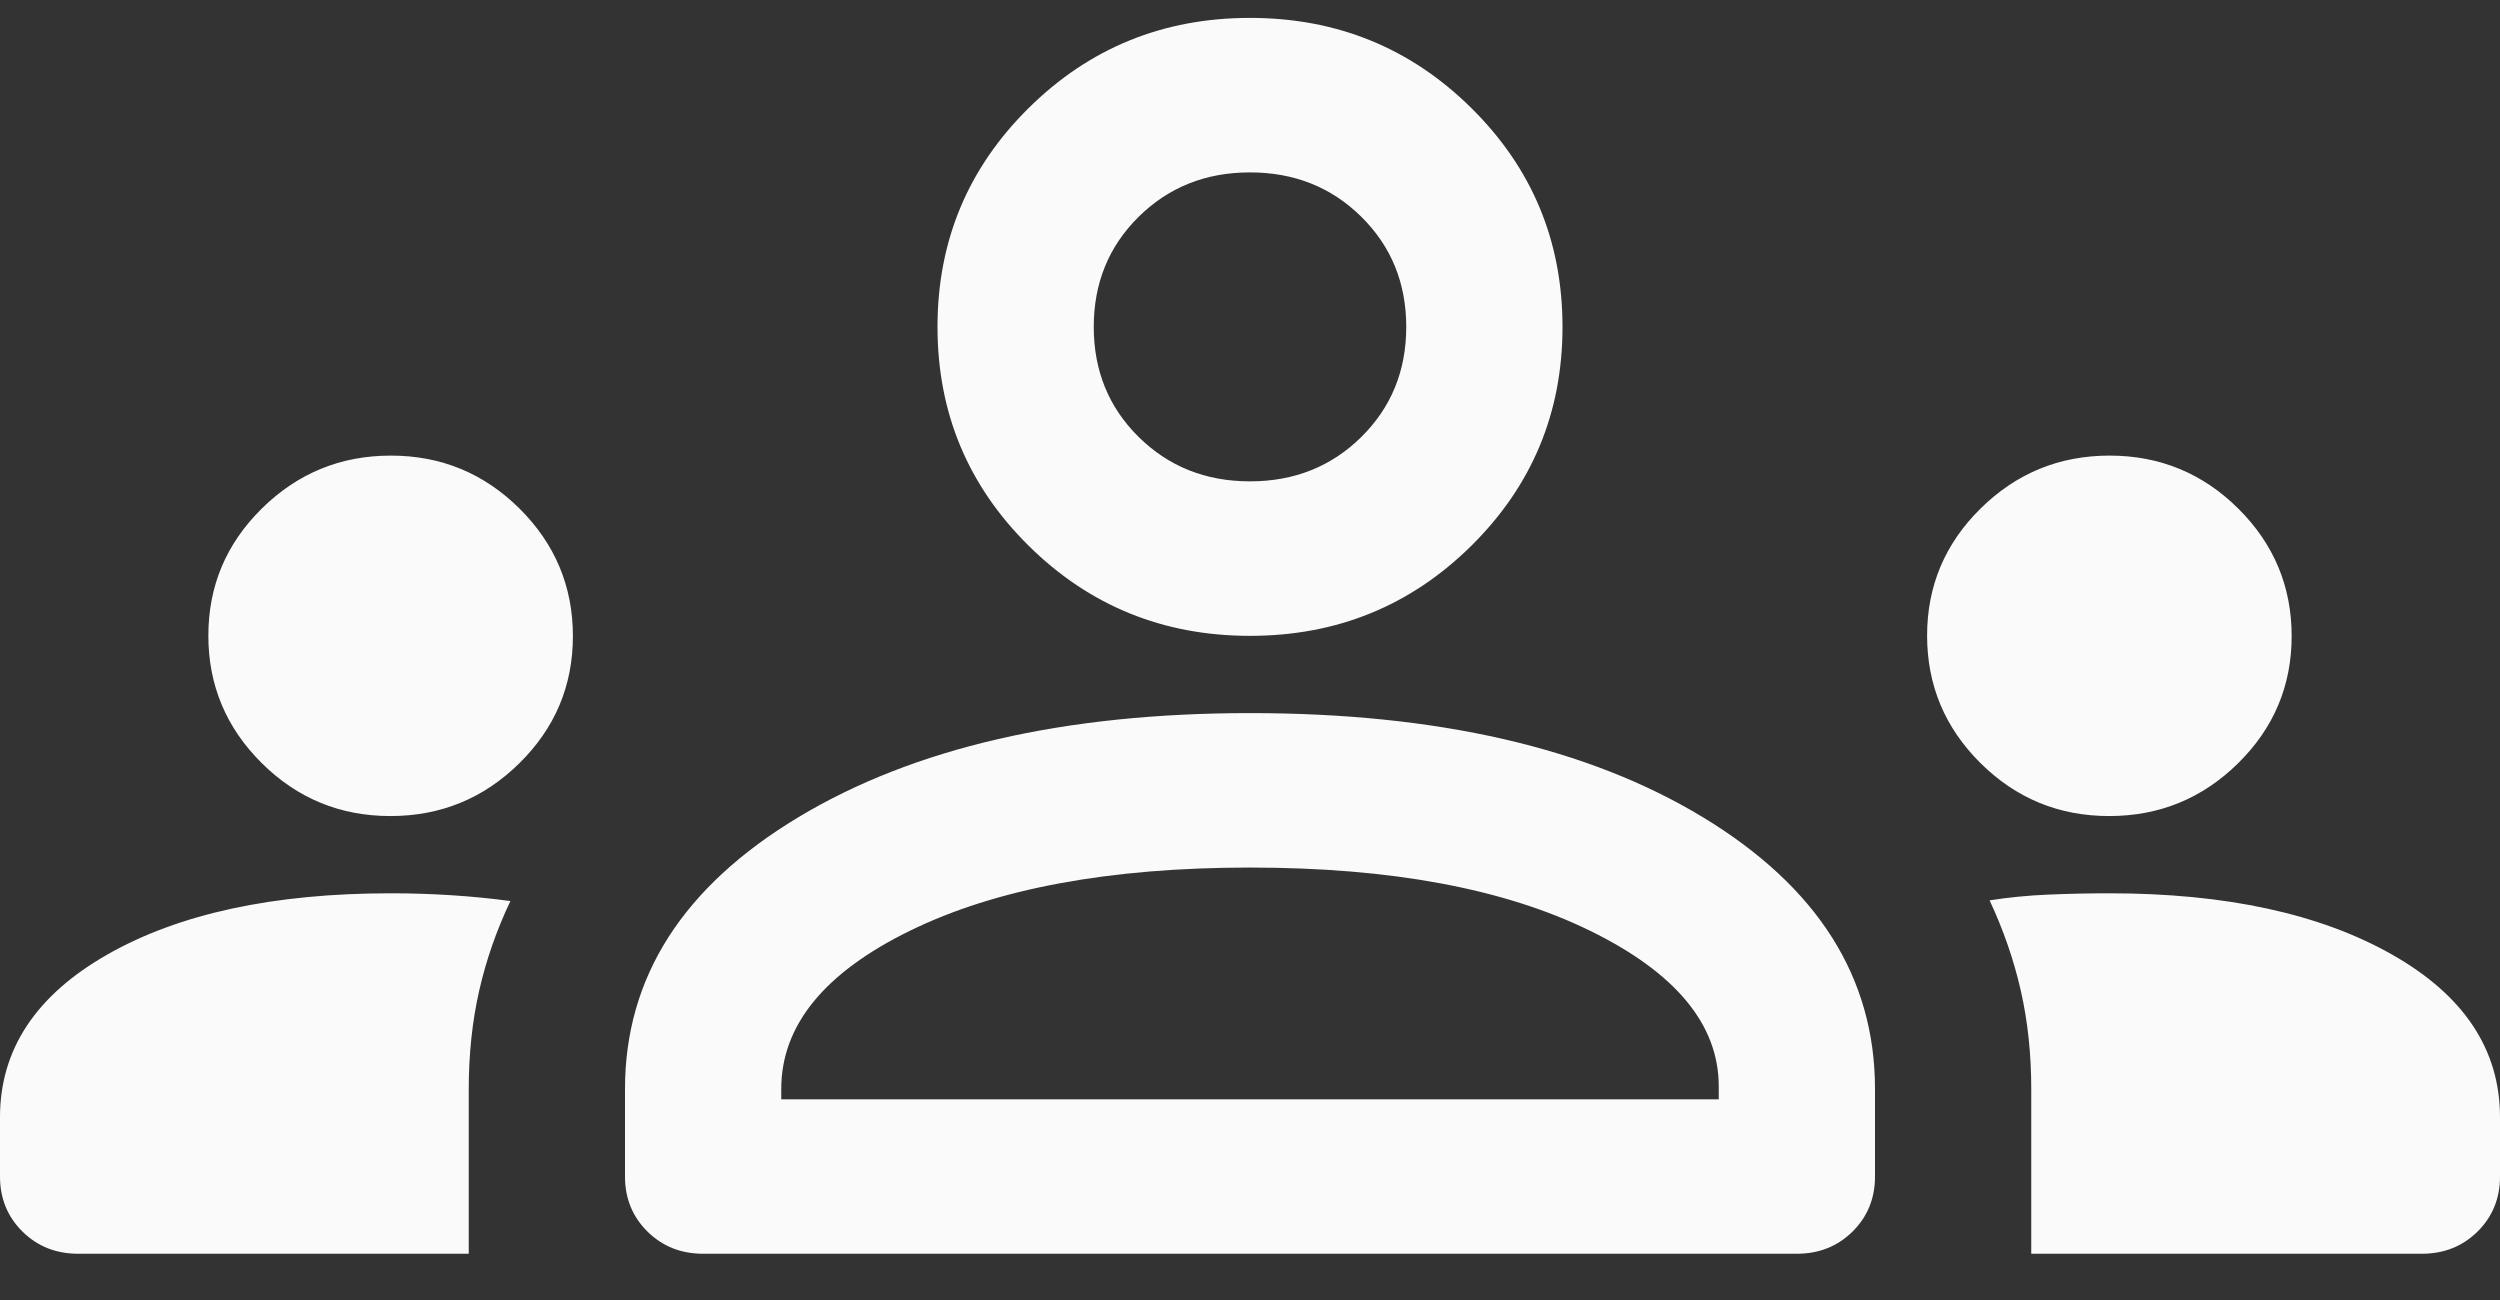 <?xml version="1.0" encoding="UTF-8"?> <svg xmlns="http://www.w3.org/2000/svg" width="50" height="26" viewBox="0 0 50 26" fill="none"><rect x="0" y="0" width="50" height="26" fill="#333333" stroke="none"/><path d="M1.562 25.075C1.12 25.075 0.749 24.927 0.449 24.631C0.15 24.335 0 23.968 0 23.531V22.346C0 20.991 0.716 19.906 2.148 19.09C3.581 18.274 5.469 17.866 7.812 17.866C8.229 17.866 8.637 17.879 9.036 17.905C9.436 17.931 9.826 17.969 10.208 18.021C9.931 18.604 9.722 19.203 9.583 19.817C9.444 20.431 9.375 21.086 9.375 21.78V25.075H1.562ZM14.062 25.075C13.62 25.075 13.249 24.927 12.949 24.631C12.65 24.335 12.5 23.968 12.5 23.531V21.78C12.5 19.548 13.655 17.738 15.963 16.347C18.273 14.957 21.285 14.262 25 14.262C28.75 14.262 31.771 14.957 34.062 16.347C36.354 17.738 37.5 19.548 37.5 21.78V23.531C37.5 23.968 37.35 24.335 37.051 24.631C36.751 24.927 36.38 25.075 35.938 25.075H14.062ZM40.625 25.075V21.78C40.625 21.086 40.556 20.431 40.417 19.817C40.278 19.203 40.069 18.6 39.792 18.007C40.174 17.947 40.564 17.909 40.964 17.892C41.363 17.875 41.772 17.866 42.192 17.866C44.515 17.866 46.398 18.274 47.839 19.09C49.279 19.906 50 20.991 50 22.346V23.531C50 23.968 49.85 24.335 49.551 24.631C49.251 24.927 48.88 25.075 48.438 25.075H40.625ZM25 17.351C22.188 17.351 19.922 17.772 18.203 18.613C16.484 19.454 15.625 20.51 15.625 21.78V21.986H34.375V21.728C34.375 20.492 33.516 19.454 31.797 18.613C30.078 17.772 27.812 17.351 25 17.351ZM7.808 16.321C6.804 16.321 5.946 15.968 5.234 15.261C4.523 14.555 4.167 13.705 4.167 12.712C4.167 11.72 4.524 10.872 5.239 10.168C5.954 9.464 6.813 9.112 7.817 9.112C8.821 9.112 9.679 9.466 10.391 10.172C11.102 10.879 11.458 11.729 11.458 12.722C11.458 13.714 11.101 14.562 10.386 15.266C9.671 15.97 8.812 16.321 7.808 16.321ZM42.183 16.321C41.179 16.321 40.321 15.968 39.609 15.261C38.898 14.555 38.542 13.705 38.542 12.712C38.542 11.72 38.899 10.872 39.614 10.168C40.329 9.464 41.188 9.112 42.192 9.112C43.196 9.112 44.054 9.466 44.766 10.172C45.477 10.879 45.833 11.729 45.833 12.722C45.833 13.714 45.476 14.562 44.761 15.266C44.046 15.97 43.187 16.321 42.183 16.321ZM25 12.717C23.264 12.717 21.788 12.116 20.573 10.915C19.358 9.713 18.75 8.254 18.75 6.538C18.75 4.821 19.358 3.362 20.573 2.161C21.788 0.959 23.264 0.358 25 0.358C26.736 0.358 28.212 0.959 29.427 2.161C30.642 3.362 31.25 4.821 31.25 6.538C31.25 8.254 30.642 9.713 29.427 10.915C28.212 12.116 26.736 12.717 25 12.717ZM25 3.448C24.115 3.448 23.372 3.744 22.773 4.336C22.174 4.928 21.875 5.662 21.875 6.538C21.875 7.413 22.174 8.147 22.773 8.739C23.372 9.331 24.115 9.627 25 9.627C25.885 9.627 26.628 9.331 27.227 8.739C27.826 8.147 28.125 7.413 28.125 6.538C28.125 5.662 27.826 4.928 27.227 4.336C26.628 3.744 25.885 3.448 25 3.448Z" fill="#FAFAFA"></path></svg> 